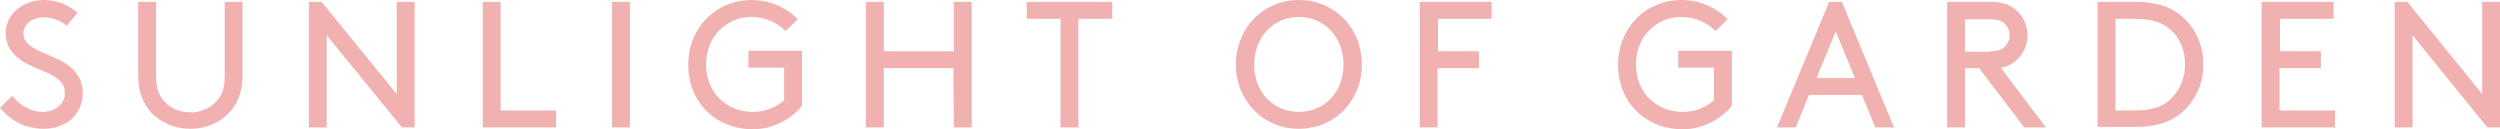 <?xml version="1.0" encoding="utf-8"?>
<!-- Generator: Adobe Illustrator 25.1.0, SVG Export Plug-In . SVG Version: 6.00 Build 0)  -->
<svg version="1.1" id="レイヤー_1" xmlns="http://www.w3.org/2000/svg" xmlns:xlink="http://www.w3.org/1999/xlink" x="0px"
	 y="0px" viewBox="0 0 531.8 27.5" style="enable-background:new 0 0 531.8 27.5;" xml:space="preserve">
<style type="text/css">
	.st0{fill:#F1B1B1;}
</style>
<g>
	<path class="st0" d="M2.6,20.4c1.6,1.9,3.8,3.4,6.5,3.4c2.5,0,4.7-1.6,4.7-4c0-4.1-5.6-4.5-9.2-6.9C2.7,11.6,1.2,9.8,1.2,7
		c0-3.8,3.5-7,8.1-7c3.4,0,5.8,1.5,7.2,2.7l-2.3,2.8c-1.4-1.2-3.1-1.8-4.8-1.8C7.2,3.6,5,4.9,5,7.2c0,3.4,5.7,4.1,9.1,6.4
		c1.8,1.2,3.5,3.1,3.5,6.1c0,4.7-3.6,7.7-8.3,7.7c-3.7,0-7-1.6-9.3-4.5L2.6,20.4z"/>
	<path class="st0" d="M32.2,24c-1.7-1.9-2.8-4.3-2.8-7.9V0.4h3.8v15.8c0,2.5,0.6,4.1,1.7,5.3c1.3,1.5,3.3,2.4,5.6,2.4
		s4.2-0.9,5.6-2.4c1.1-1.2,1.7-2.7,1.7-5.3V0.4h3.8V16c0,3.6-1.1,6.1-2.8,7.9c-2,2.2-5,3.5-8.3,3.5S34.3,26.1,32.2,24z"/>
	<path class="st0" d="M69.5,7.5v19.6h-3.8V0.4h2.7l16,19.6V0.4h3.8v26.7h-2.7L69.5,7.5z"/>
	<path class="st0" d="M106.5,23.5h11.8v3.6h-15.6V0.4h3.8C106.5,0.4,106.5,23.5,106.5,23.5z"/>
	<path class="st0" d="M130.2,0.4h3.8v26.7h-3.8V0.4z"/>
	<path class="st0" d="M170.6,22.5c-2.3,2.9-6.3,5-10.4,5c-8,0-13.8-5.8-13.8-13.7C146.4,6,152.2,0,159.9,0c3.8,0,7.4,1.6,9.8,4.1
		l-2.6,2.5c-1.6-1.7-4.3-3-7.2-3c-5.5,0-9.7,4.3-9.7,10.1c0,6,4.3,10.1,10,10.1c2.8,0,5.1-1.1,6.6-2.5v-6.9h-7.6v-3.6h11.4
		L170.6,22.5L170.6,22.5z"/>
	<path class="st0" d="M202.8,14.5H188v12.6h-3.8V0.4h3.8v10.5h14.9V0.4h3.8v26.7h-3.8L202.8,14.5L202.8,14.5z"/>
	<path class="st0" d="M218.3,0.4h18.3V4h-7.2v23.1h-3.8V4h-7.2V0.4H218.3z"/>
	<path class="st0" d="M276.3,0c7.6,0,13.4,6,13.4,13.7c0,7.8-5.8,13.7-13.4,13.7s-13.4-6-13.4-13.7S268.7,0,276.3,0z M276.3,23.8
		c5.5,0,9.5-4.3,9.5-10.1s-4.1-10.1-9.5-10.1s-9.5,4.3-9.5,10.1C266.7,19.5,270.8,23.8,276.3,23.8z"/>
	<path class="st0" d="M314.6,10.9v3.6h-8.8v12.6H302V0.4h15.3V4h-11.4v6.9H314.6z"/>
	<path class="st0" d="M368.4,22.5c-2.3,2.9-6.3,5-10.4,5c-8,0-13.8-5.8-13.8-13.7C344.2,6,350,0,357.7,0c3.8,0,7.4,1.6,9.8,4.1
		l-2.6,2.5c-1.6-1.7-4.3-3-7.2-3c-5.5,0-9.7,4.3-9.7,10.1c0,6,4.3,10.1,10,10.1c2.8,0,5.1-1.1,6.6-2.5v-6.9H357v-3.6h11.4
		L368.4,22.5L368.4,22.5z"/>
	<path class="st0" d="M396.1,20.2h-11.3l-2.8,6.9h-4l11.1-26.7h2.7l11.1,26.7h-4L396.1,20.2z M386.4,16.6h8.2l-4.1-9.9L386.4,16.6z"
		/>
	<path class="st0" d="M418,14.5v12.6h-3.8V0.4h9.3c2.4,0,4,0.6,5.2,1.6c1.6,1.3,2.6,3.3,2.6,5.5s-1,4.2-2.6,5.5
		c-0.8,0.7-1.8,1.2-3.1,1.4l9.6,12.7h-4.6L421,14.5H418z M423.3,10.9c1.7,0,2.6-0.4,3.2-1s1-1.5,1-2.4c0-1-0.4-1.8-1-2.4
		s-1.5-1-3.2-1H418V11h5.3V10.9z"/>
	<path class="st0" d="M446.2,27.1V0.4h8c4.2,0,7,0.9,9.2,2.5c3.3,2.4,5.3,6.4,5.3,10.8s-2,8.4-5.3,10.8c-2.2,1.6-5,2.5-9.2,2.5h-8
		V27.1z M461.7,6.3C460,4.8,457.8,4,454,4h-4v19.5h4c3.7,0,6-0.8,7.6-2.3c2-1.8,3.2-4.5,3.2-7.5S463.7,8,461.7,6.3z"/>
	<path class="st0" d="M493.7,10.9v3.6h-8.8v9h11.8v3.6h-15.6V0.4h15.3V4H485v6.9H493.7z"/>
	<path class="st0" d="M513.2,7.5v19.6h-3.8V0.4h2.7L528,20V0.4h3.8v26.7h-2.7L513.2,7.5z"/>
</g>
</svg>
